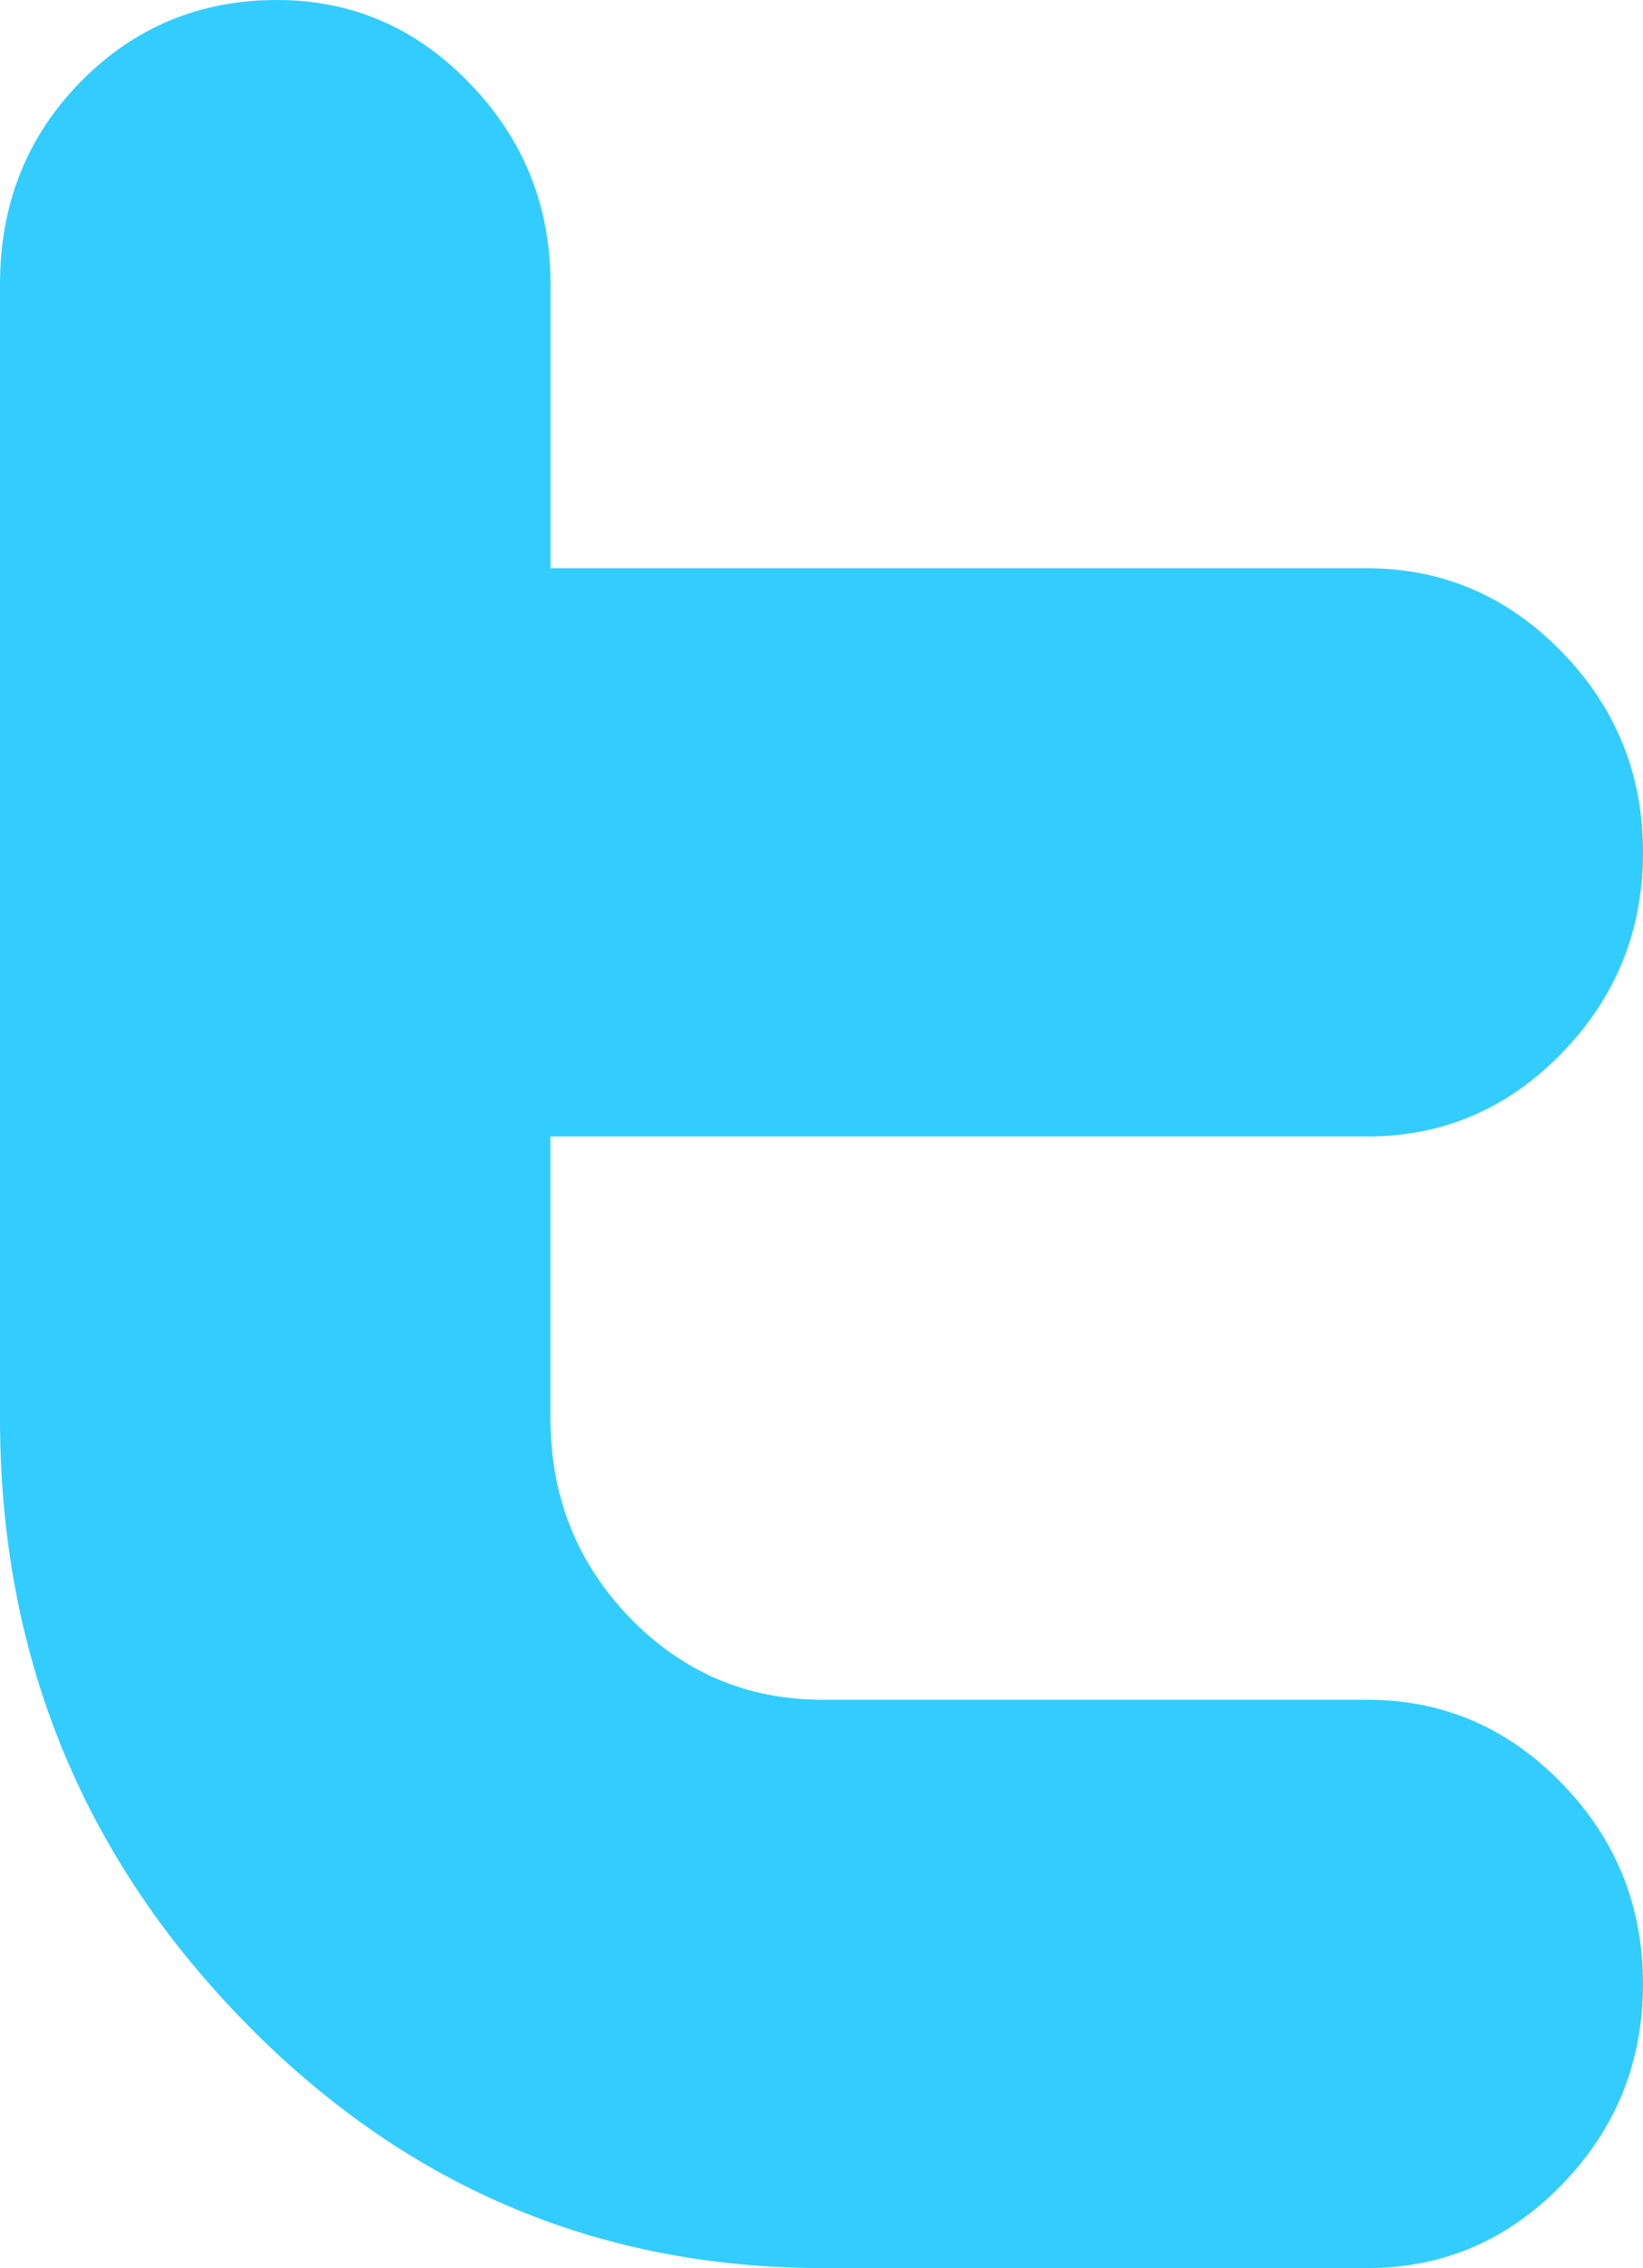 <?xml version="1.0" encoding="UTF-8" standalone="no"?>
<svg
   xmlns:dc="http://purl.org/dc/elements/1.1/"
   xmlns:cc="http://creativecommons.org/ns#"
   xmlns:rdf="http://www.w3.org/1999/02/22-rdf-syntax-ns#"
   xmlns:svg="http://www.w3.org/2000/svg"
   xmlns="http://www.w3.org/2000/svg"
   xmlns:xlink="http://www.w3.org/1999/xlink"
   xmlns:sodipodi="http://sodipodi.sourceforge.net/DTD/sodipodi-0.dtd"
   xmlns:inkscape="http://www.inkscape.org/namespaces/inkscape"
   version="1.1"
   width="49.688"
   height="68.571"
   id="svg2"
   inkscape:version="0.48.2 r9819"
   sodipodi:docname="AJAX.svg">
  <sodipodi:namedview
     pagecolor="#ffffff"
     bordercolor="#666666"
     borderopacity="1"
     objecttolerance="10"
     gridtolerance="10"
     guidetolerance="10"
     inkscape:pageopacity="0"
     inkscape:pageshadow="2"
     inkscape:window-width="1280"
     inkscape:window-height="1004"
     id="namedview16"
     showgrid="false"
     fit-margin-top="0"
     fit-margin-left="0"
     fit-margin-right="0"
     fit-margin-bottom="0"
     inkscape:zoom="5.3666668"
     inkscape:cx="79.983736"
     inkscape:cy="16.739179"
     inkscape:window-x="-8"
     inkscape:window-y="-8"
     inkscape:window-maximized="1"
     inkscape:current-layer="svg2" />
  <defs
     id="defs4">
    <linearGradient
       id="black-gradient">
      <stop
         id="black1"
         style="stop-color:#333333;stop-opacity:1"
         offset="0" />
      <stop
         id="black2"
         style="stop-color:#212121;stop-opacity:1"
         offset="1" />
    </linearGradient>
    <linearGradient
       id="blue-gradient">
      <stop
         id="blue1"
         style="stop-color:#33ccff;stop-opacity:1"
         offset="0" />
      <stop
         id="blue2"
         style="stop-color:#06c1ff;stop-opacity:1"
         offset="1" />
    </linearGradient>
    <linearGradient
       id="black"
       x1="3494.25"
       y1="-1044.388"
       x2="3494.25"
       y2="-1028.591"
       xlink:href="#black-gradient"
       gradientUnits="userSpaceOnUse"
       gradientTransform="matrix(4.262,0,0,4.262,-14710.634,4471.645)" />
    <linearGradient
       id="blue"
       x1="3550.75"
       y1="-1045.513"
       x2="3550.75"
       y2="-1026.92"
       xlink:href="#blue-gradient"
       gradientUnits="userSpaceOnUse"
       gradientTransform="matrix(4.262,0,0,4.262,-14725.634,4456.508)" />
  </defs>
  <path
     id="twitter"
     d="m 41.356,34.36 c 2.284,0 4.247,-0.843 5.881,-2.526 1.635,-1.685 2.451,-3.707 2.451,-6.063 0,-2.358 -0.816,-4.379 -2.457,-6.063 -1.64,-1.685 -3.606,-2.528 -5.899,-2.528 l -24.683,0 0,-8.59 c 0,-2.36 -0.813,-4.38 -2.437,-6.061 C 12.595,0.841 10.643,0 8.374,0 6.036,0 4.054,0.827 2.433,2.478 0.811,4.132 0,6.171 0,8.597 L 0,42.883 c 0,7.08 2.433,13.131 7.304,18.153 4.867,5.026 10.729,7.535 17.587,7.535 l 16.467,0 c 2.287,0 4.244,-0.841 5.878,-2.525 1.634,-1.681 2.451,-3.707 2.451,-6.064 0,-2.358 -0.816,-4.377 -2.451,-6.062 -1.634,-1.685 -3.597,-2.53 -5.882,-2.53 l -16.471,0 c -2.287,0 -4.233,-0.827 -5.836,-2.48 -1.602,-1.66 -2.401,-3.67 -2.401,-6.036 l 0,-8.517 24.709,0 z"
     style="fill:#33ccff;fill-opacity:1;stroke:none"
     inkscape:connector-curvature="0"
     sodipodi:nodetypes="ccscscscscsscsscscsscsccc" />
</svg>
